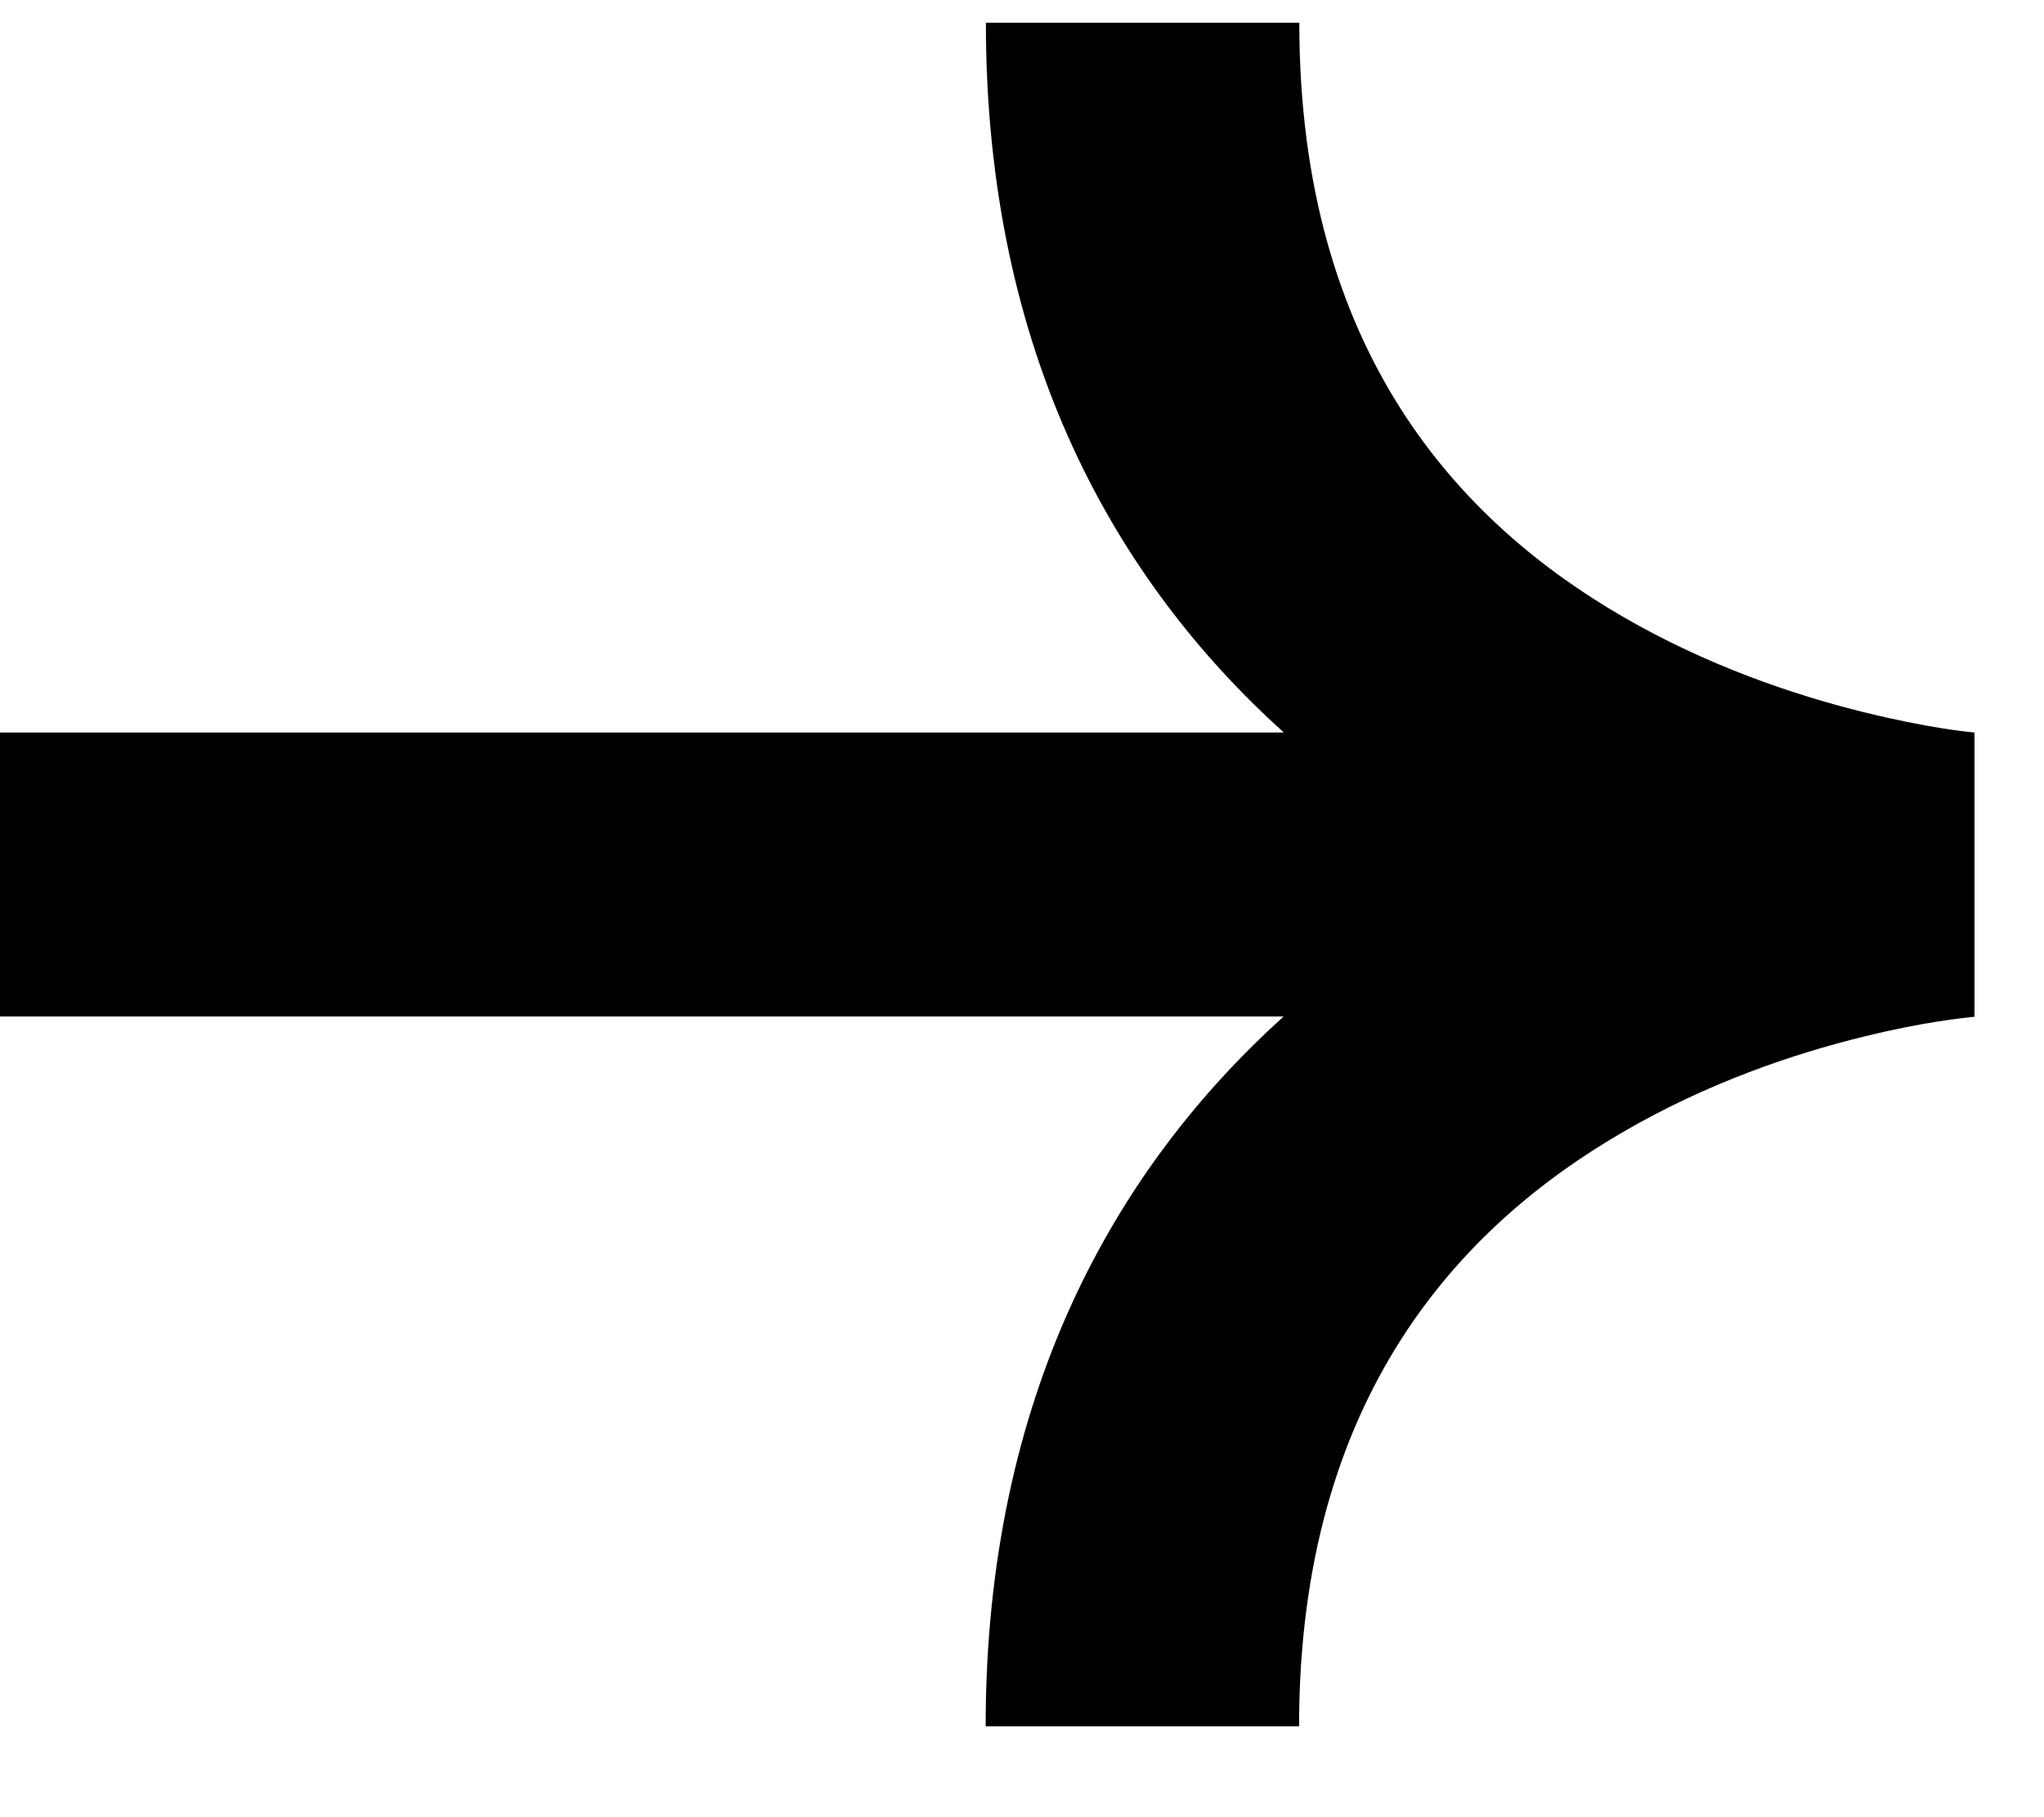 <svg width="9" height="8" viewBox="0 0 9 8" fill="none" xmlns="http://www.w3.org/2000/svg">
<path fill-rule="evenodd" clip-rule="evenodd" d="M8.694 4.475V3.225C8.662 3.222 8.489 3.205 8.205 3.135C7.897 3.059 7.514 2.929 7.144 2.714C6.434 2.302 5.721 1.554 5.721 0.1L4.341 0.1C4.341 1.558 4.913 2.558 5.653 3.225L-0.001 3.225L-0.001 4.475L5.652 4.475C4.912 5.143 4.34 6.143 4.34 7.6L5.72 7.6C5.72 6.147 6.434 5.397 7.144 4.985C7.514 4.769 7.897 4.639 8.205 4.564C8.47 4.498 8.65 4.481 8.694 4.476C8.703 4.475 8.698 4.475 8.694 4.475Z" fill="black"/>
</svg>
